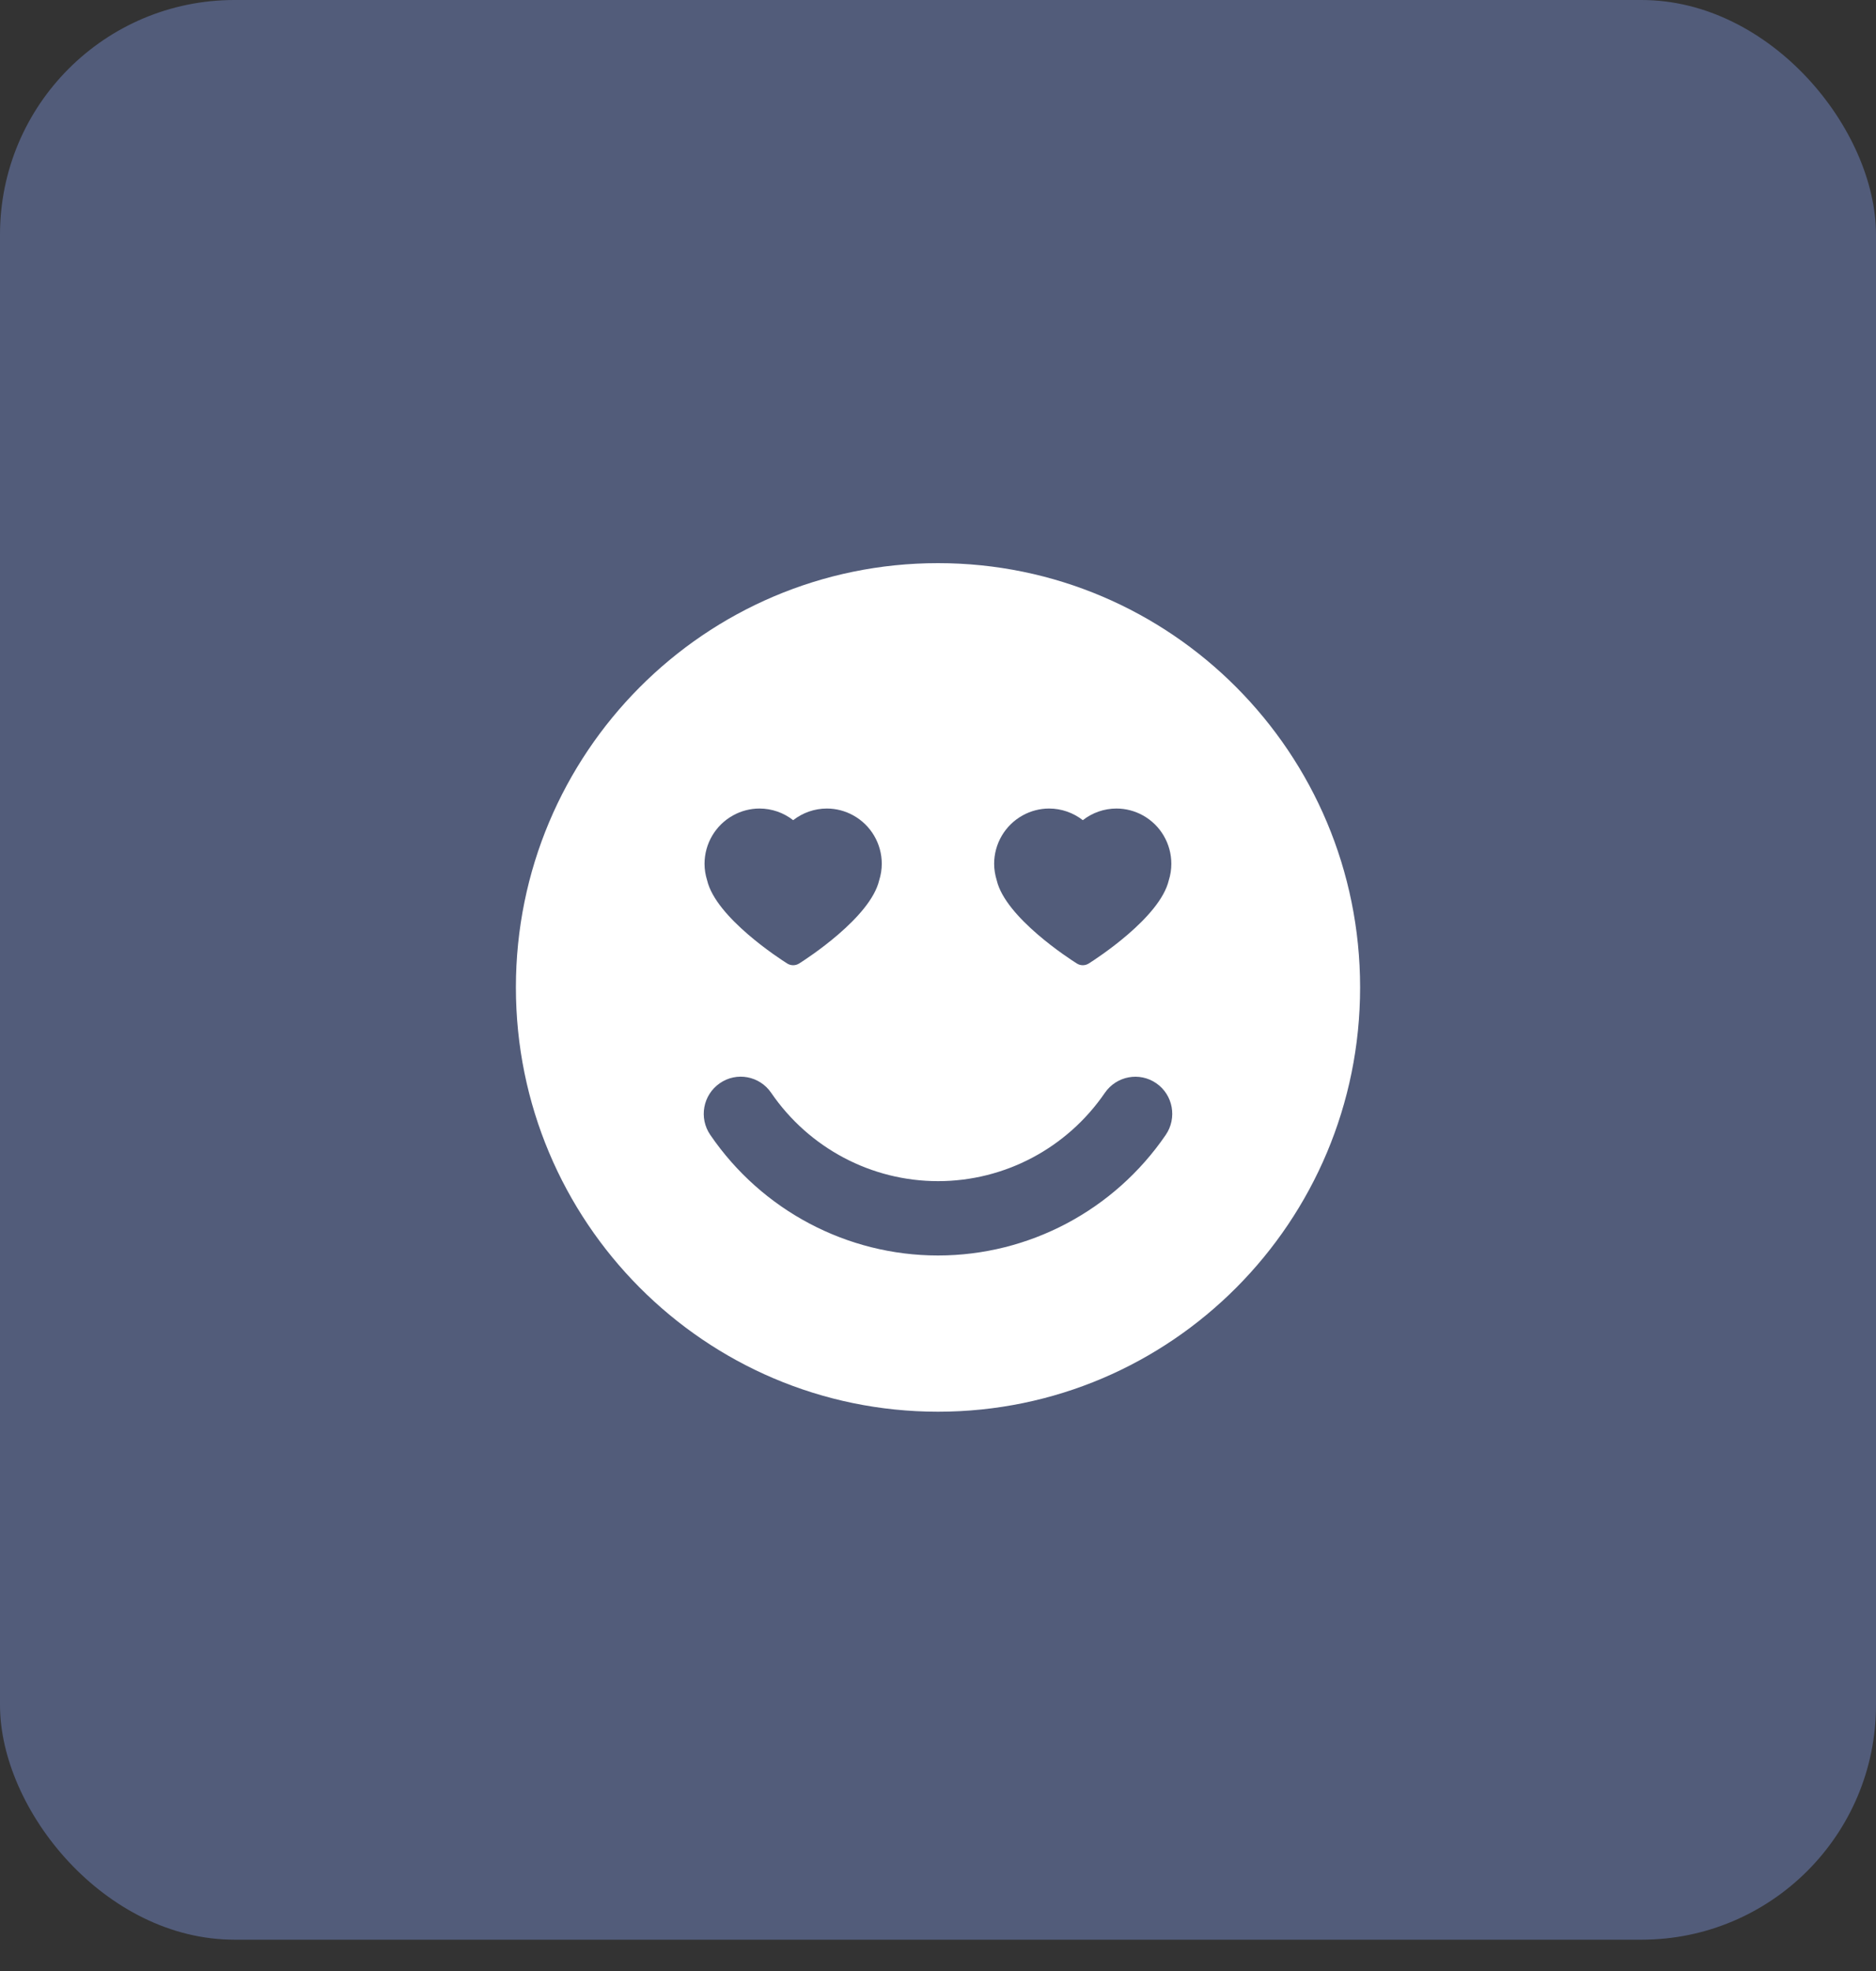 <?xml version="1.0" encoding="UTF-8"?> <svg xmlns="http://www.w3.org/2000/svg" width="40" height="42" viewBox="0 0 40 42" fill="none"><rect x="0" y="0" width="40" height="42" fill="#333333" stroke="none"/> <rect y="-0" width="40" height="41.333" rx="5" fill="#525C7A"></rect> <path d="M20 12C15.03 12 11 16.048 11 21.041C11 26.035 15.03 30.082 20 30.082C24.971 30.082 29 26.035 29 21.041C29 16.048 24.971 12 20 12ZM21.804 17.376C21.976 17.28 22.172 17.229 22.368 17.229C22.632 17.229 22.883 17.318 23.088 17.477C23.291 17.318 23.542 17.229 23.806 17.229C24.003 17.229 24.198 17.28 24.37 17.376C24.744 17.583 24.975 17.978 24.975 18.406C24.975 18.526 24.957 18.644 24.921 18.758C24.734 19.552 23.369 20.434 23.213 20.532C23.174 20.556 23.131 20.568 23.087 20.568C23.043 20.568 23 20.556 22.962 20.532C22.805 20.434 21.439 19.552 21.252 18.758C21.217 18.643 21.197 18.524 21.197 18.406C21.198 17.977 21.43 17.583 21.804 17.376ZM15.629 17.376C15.801 17.28 15.997 17.229 16.193 17.229C16.457 17.229 16.708 17.318 16.912 17.477C17.116 17.318 17.367 17.229 17.631 17.229C17.828 17.229 18.023 17.28 18.195 17.376C18.569 17.583 18.801 17.978 18.801 18.406C18.801 18.526 18.782 18.644 18.746 18.758C18.559 19.552 17.194 20.434 17.038 20.532C16.999 20.556 16.956 20.568 16.912 20.568C16.868 20.568 16.825 20.556 16.786 20.532C16.63 20.434 15.264 19.552 15.077 18.758C15.041 18.643 15.022 18.524 15.022 18.406C15.023 17.977 15.255 17.583 15.629 17.376ZM24.855 24.185C23.753 25.793 21.938 26.753 20 26.753C18.062 26.753 16.245 25.793 15.145 24.184C14.897 23.824 14.988 23.331 15.347 23.083C15.705 22.834 16.197 22.926 16.443 23.287C17.251 24.466 18.58 25.169 20.001 25.169C21.421 25.169 22.75 24.466 23.558 23.287C23.806 22.927 24.296 22.836 24.654 23.083C25.013 23.331 25.102 23.824 24.855 24.185Z" fill="white"></path> </svg> 